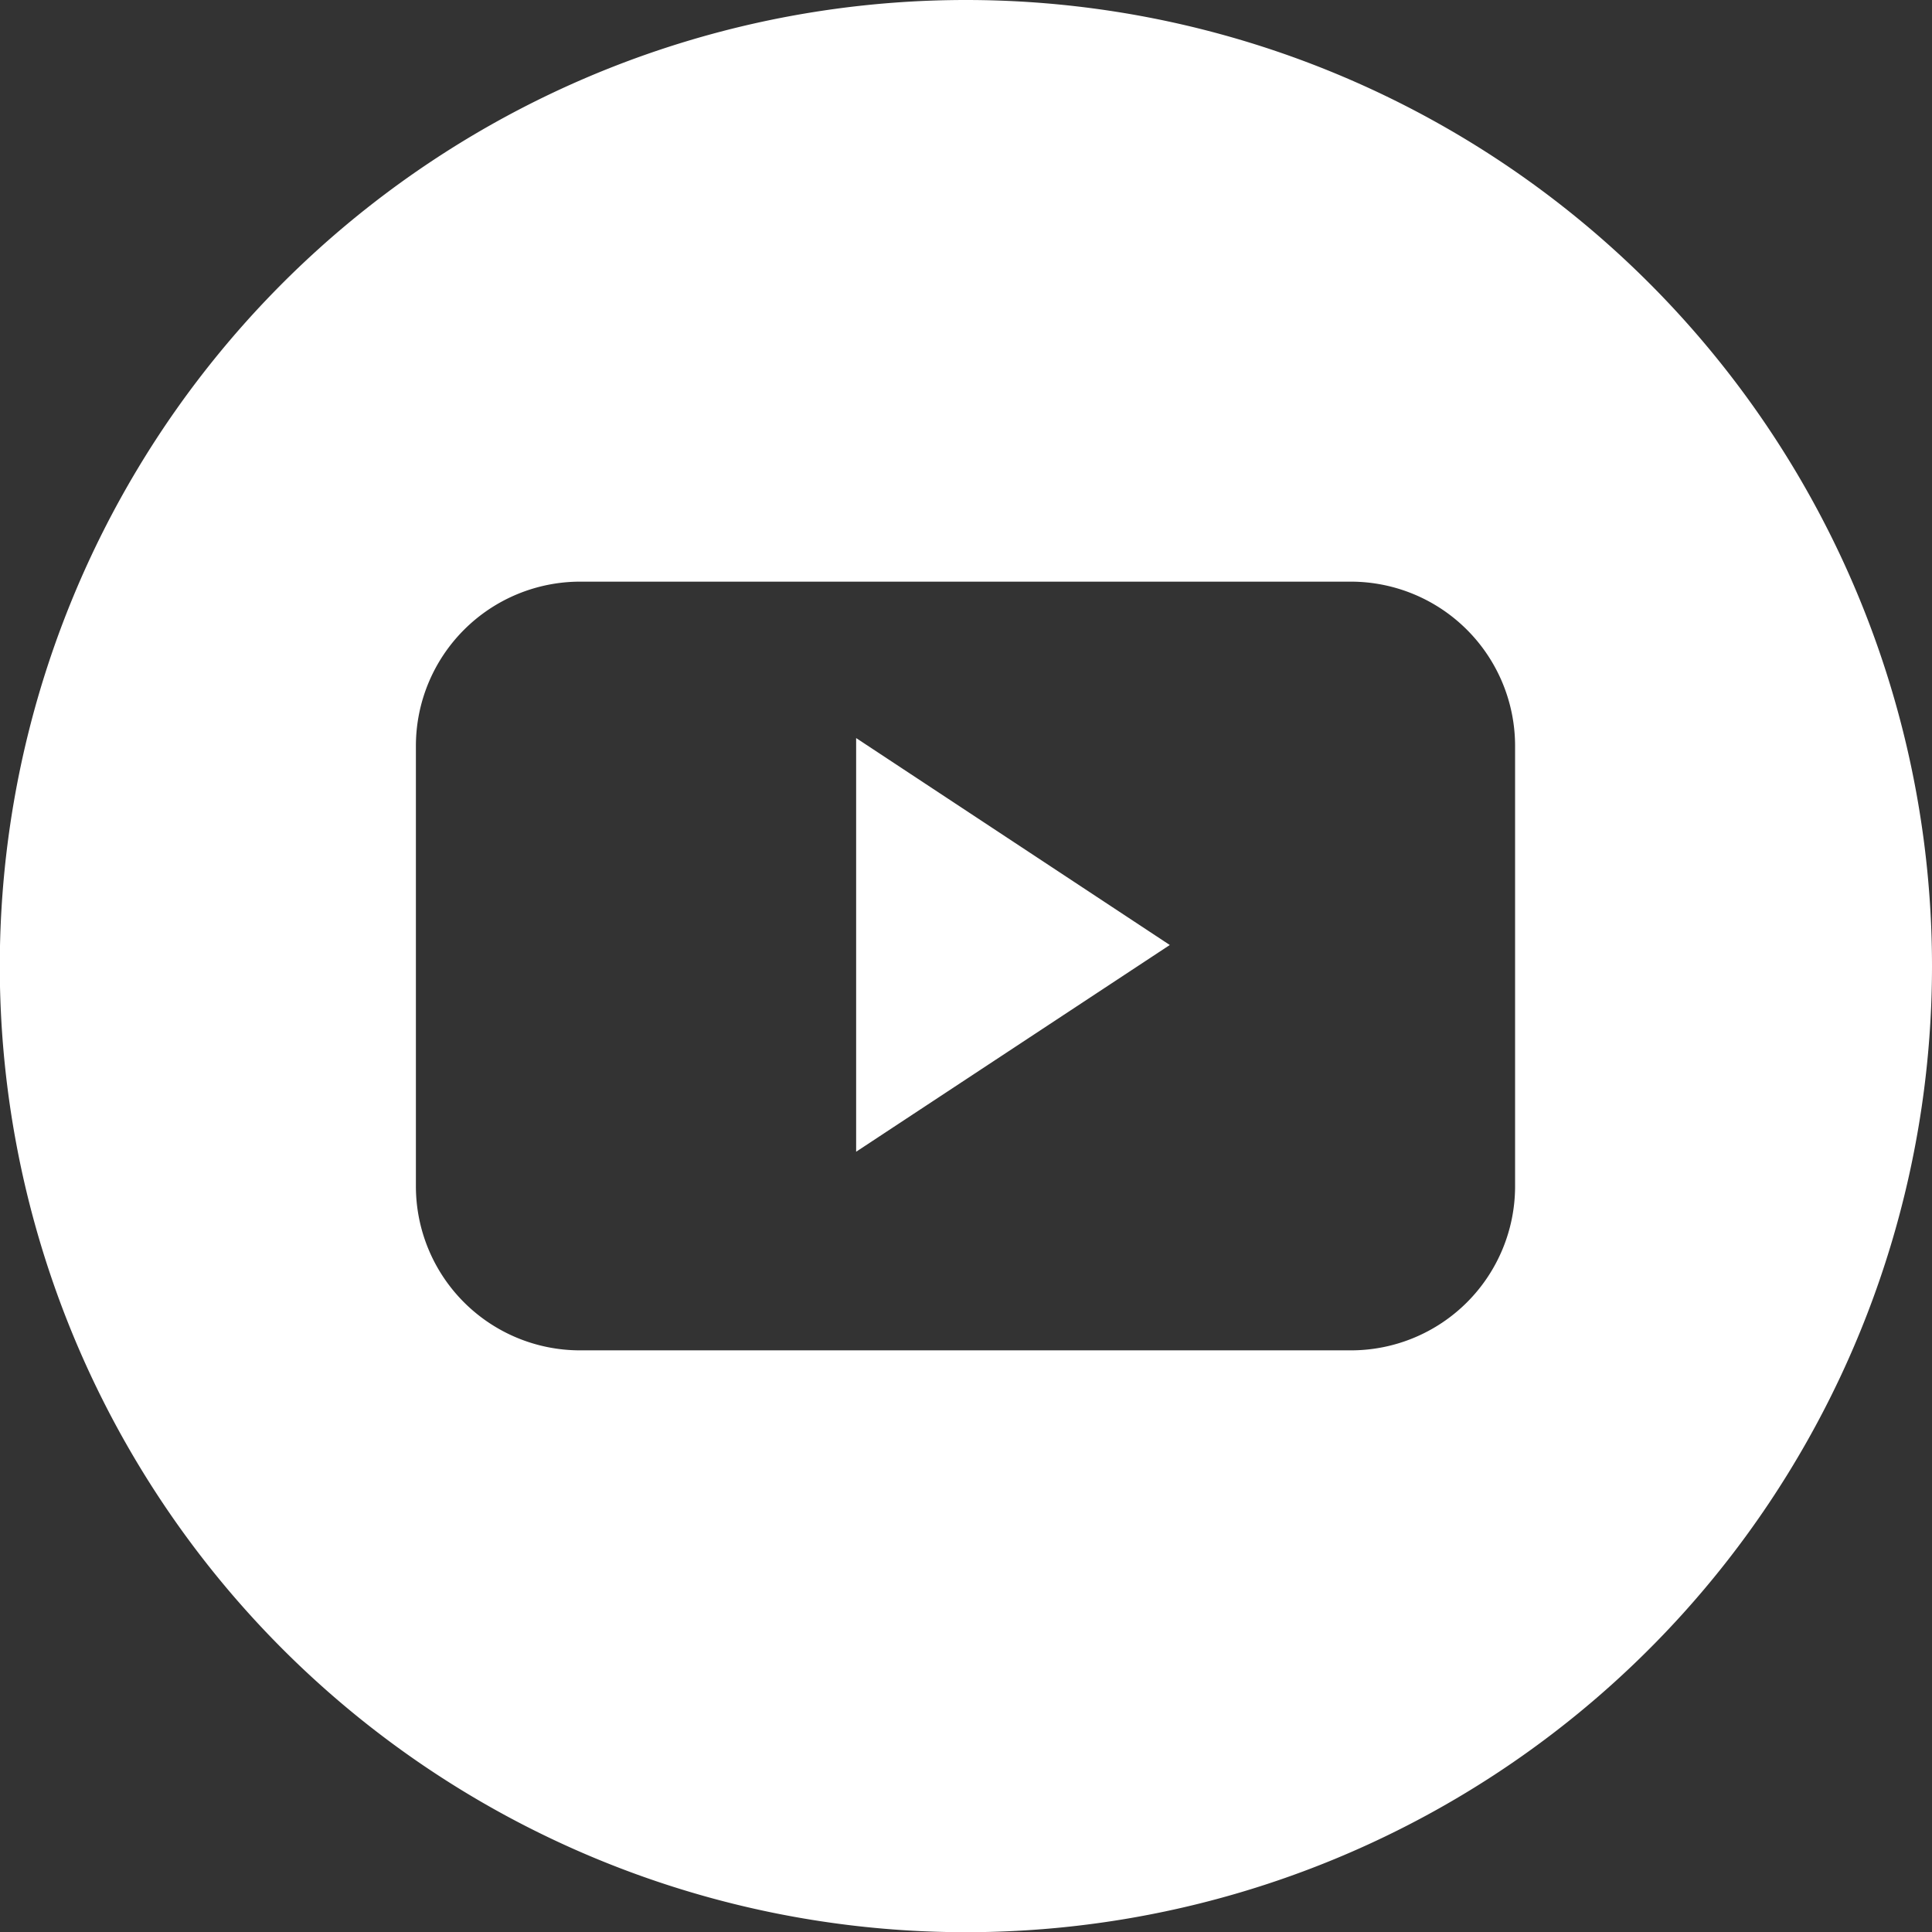 <svg xmlns="http://www.w3.org/2000/svg" viewBox="0 0 95.23 95.23"><rect x="0" y="0" width="95.23" height="95.23" fill="#333333" stroke="none"/><g id="Layer_2" data-name="Layer 2"><g id="Artwork"><polygon points="42.2 56.77 57.66 46.58 42.2 36.38 42.2 56.77" style="fill:#fff"/><path d="M47.61,0A47.62,47.62,0,1,0,95.23,47.62,47.62,47.62,0,0,0,47.61,0ZM74.68,58.47a8.09,8.09,0,0,1-8.09,8.09h-38a8.09,8.09,0,0,1-8.09-8.09V36.77a8.1,8.1,0,0,1,8.09-8.1h38a8.1,8.1,0,0,1,8.09,8.1Z" style="fill:#fff"/></g></g></svg>